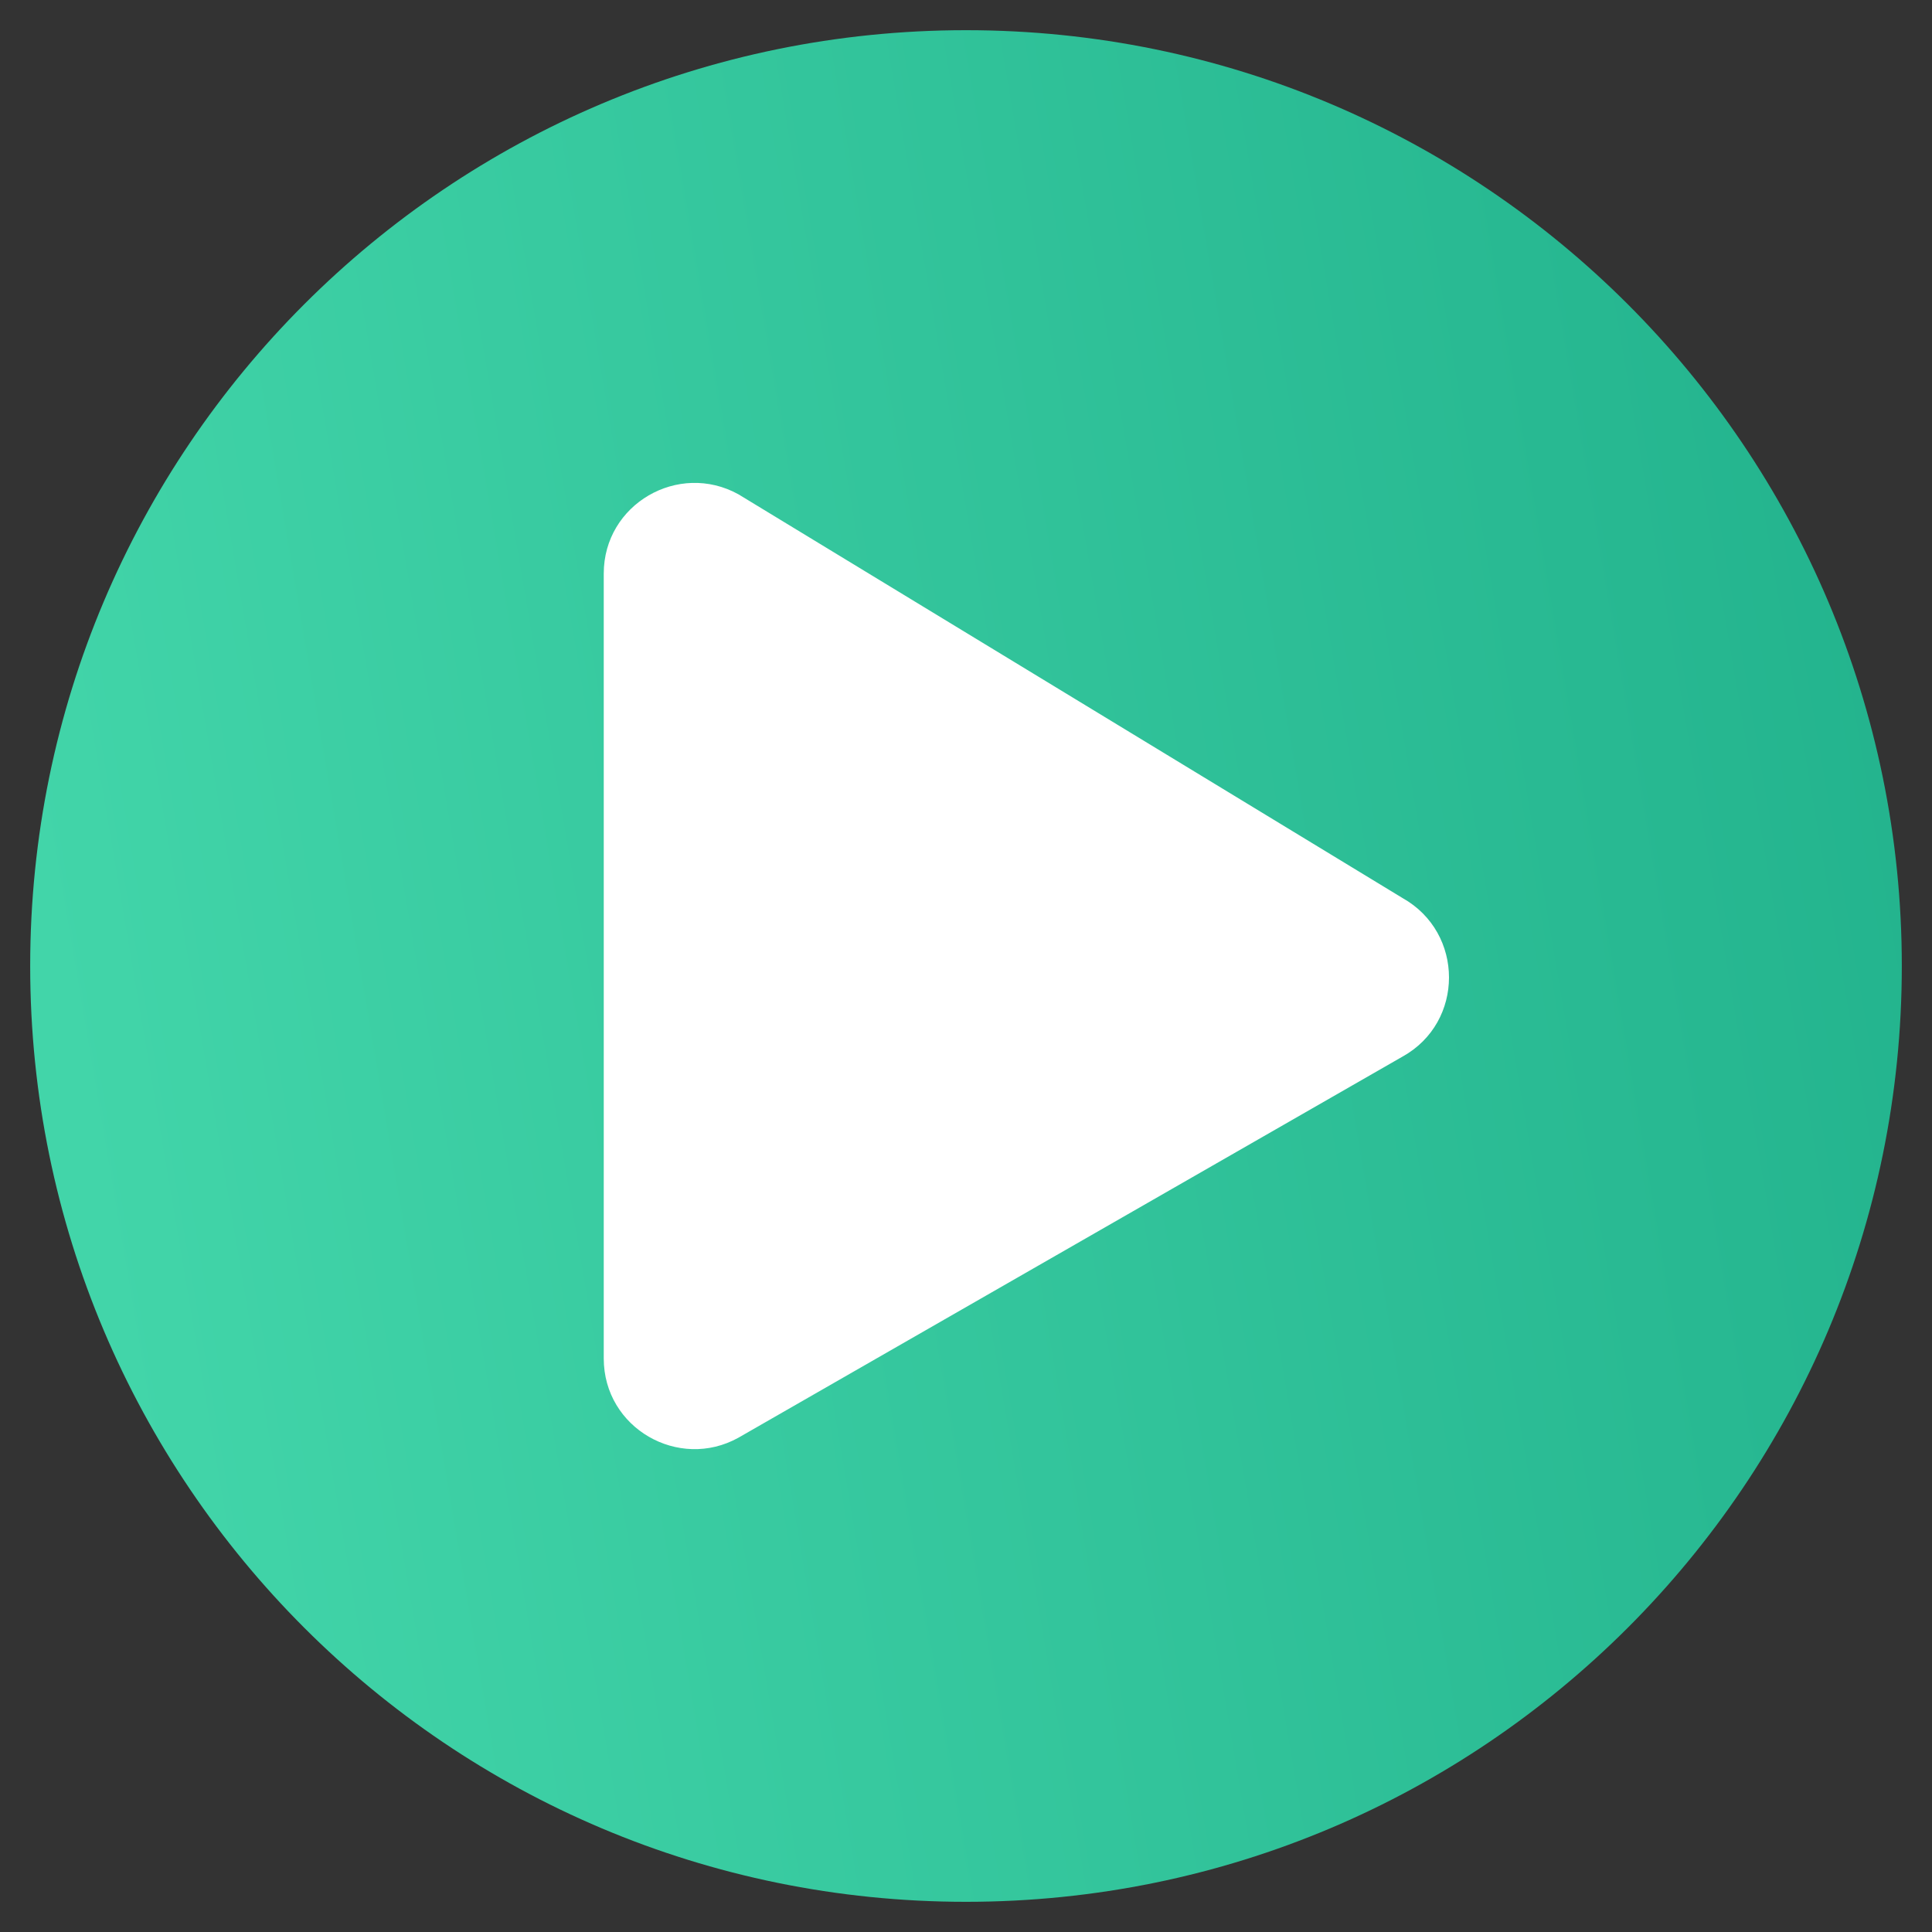 <?xml version="1.0" encoding="UTF-8"?> <svg xmlns="http://www.w3.org/2000/svg" width="120" height="120" viewBox="0 0 120 120" fill="none"><rect x="0" y="0" width="120" height="120" fill="#333333" stroke="none"/> <rect x="27.568" y="27.568" width="69.73" height="68.108" fill="white"></rect> <path d="M60 1.875C27.891 1.875 1.875 27.891 1.875 60C1.875 92.109 27.891 118.125 60 118.125C92.109 118.125 118.125 92.109 118.125 60C118.125 27.891 92.109 1.875 60 1.875ZM87.117 65.625L45.867 89.297C42.164 91.359 37.5 88.711 37.5 84.375V35.625C37.5 31.312 42.141 28.641 45.867 30.703L87.117 55.781C90.961 57.938 90.961 63.492 87.117 65.625Z" fill="url(#paint0_linear)"></path> <defs> <linearGradient id="paint0_linear" x1="-3.981" y1="19.315" x2="188.586" y2="-13.328" gradientUnits="userSpaceOnUse"> <stop stop-color="#42D5A9"></stop> <stop offset="1" stop-color="#0E9D7B"></stop> </linearGradient> </defs> </svg> 